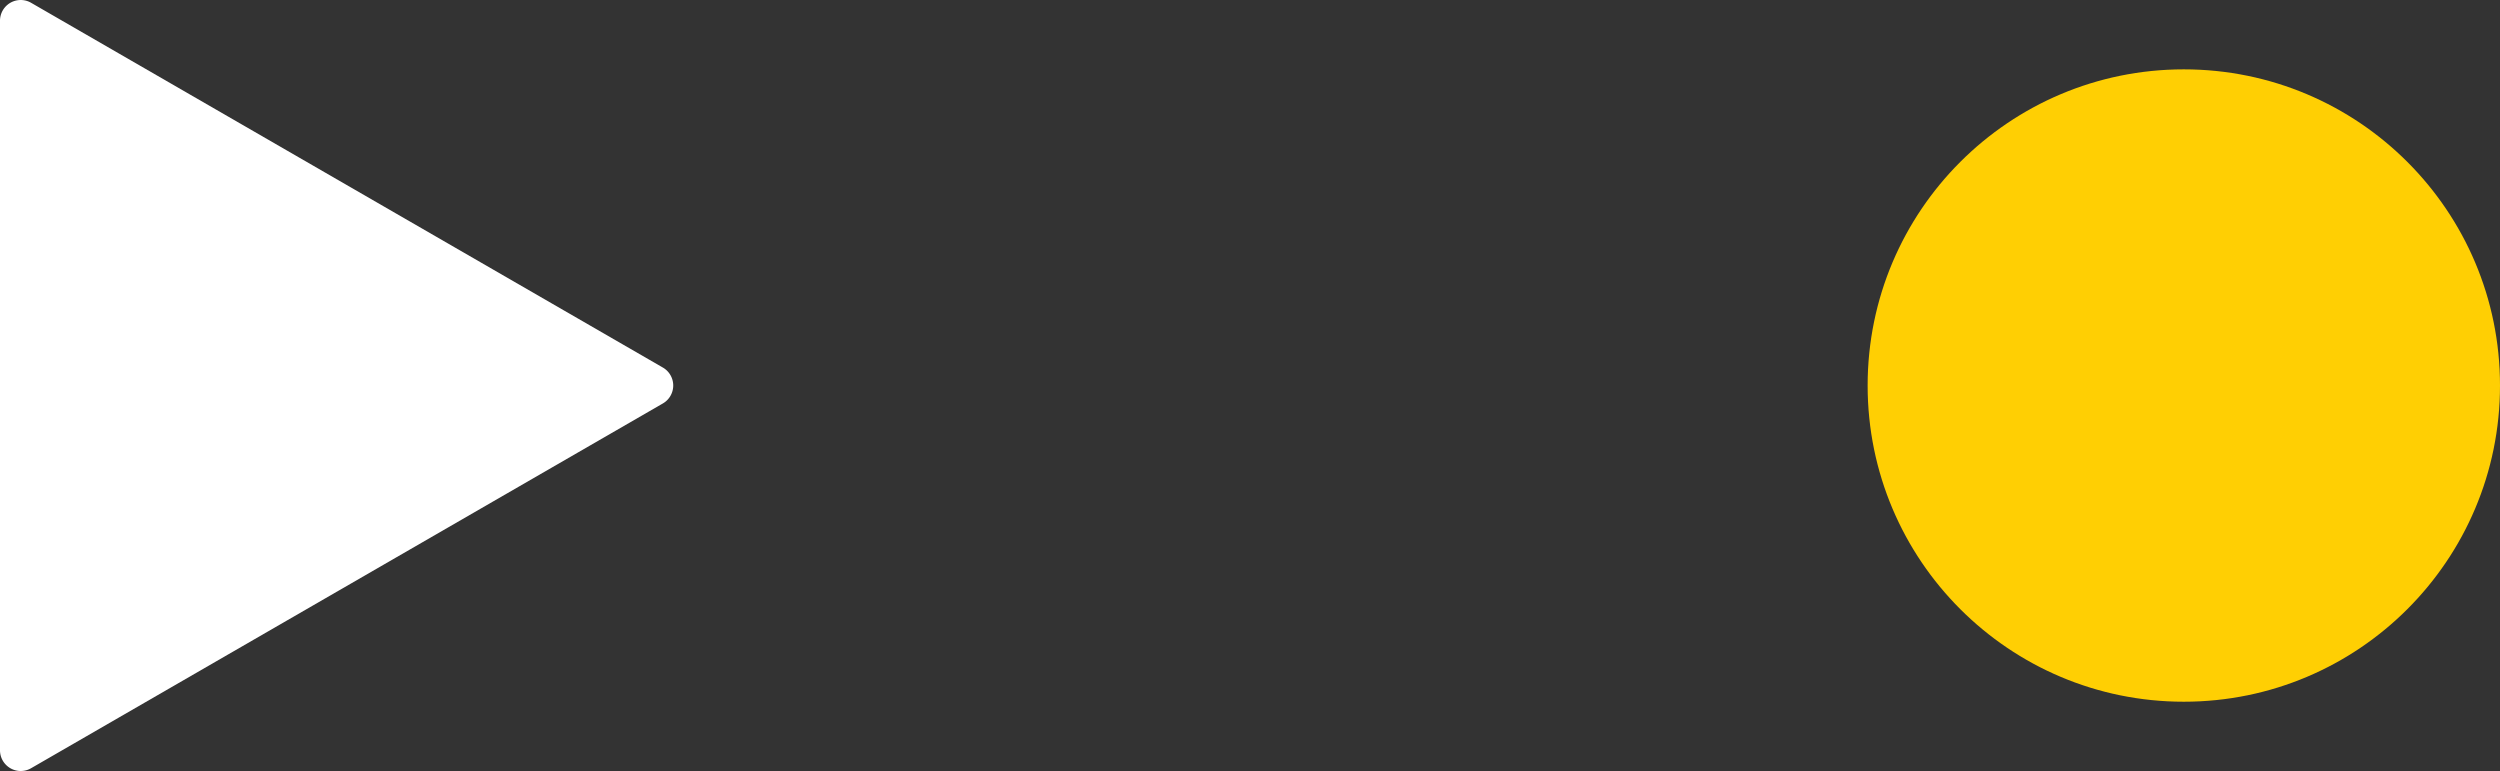 <svg xmlns="http://www.w3.org/2000/svg" width="324.179" height="99.981" viewBox="0 0 324.179 99.981">
  <rect x="0" y="0" width="324.179" height="99.981" fill="#333333" stroke="none"/>
  <g id="videoAndLight" transform="translate(-287.821 -5187.007)">
    <circle id="Ellipse_610" data-name="Ellipse 610" cx="41" cy="41" r="41" transform="translate(530 5196)" fill="#ffcf03"/>
    <path id="Path_2106" data-name="Path 2106" d="M560.356,329.666l-81.924-47.3a2.687,2.687,0,0,0-4.032,2.327v94.6a2.687,2.687,0,0,0,4.032,2.327l81.924-47.3A2.688,2.688,0,0,0,560.356,329.666Z" transform="translate(-186.579 4905.003)" fill="#fff"/>
  </g>
</svg>
